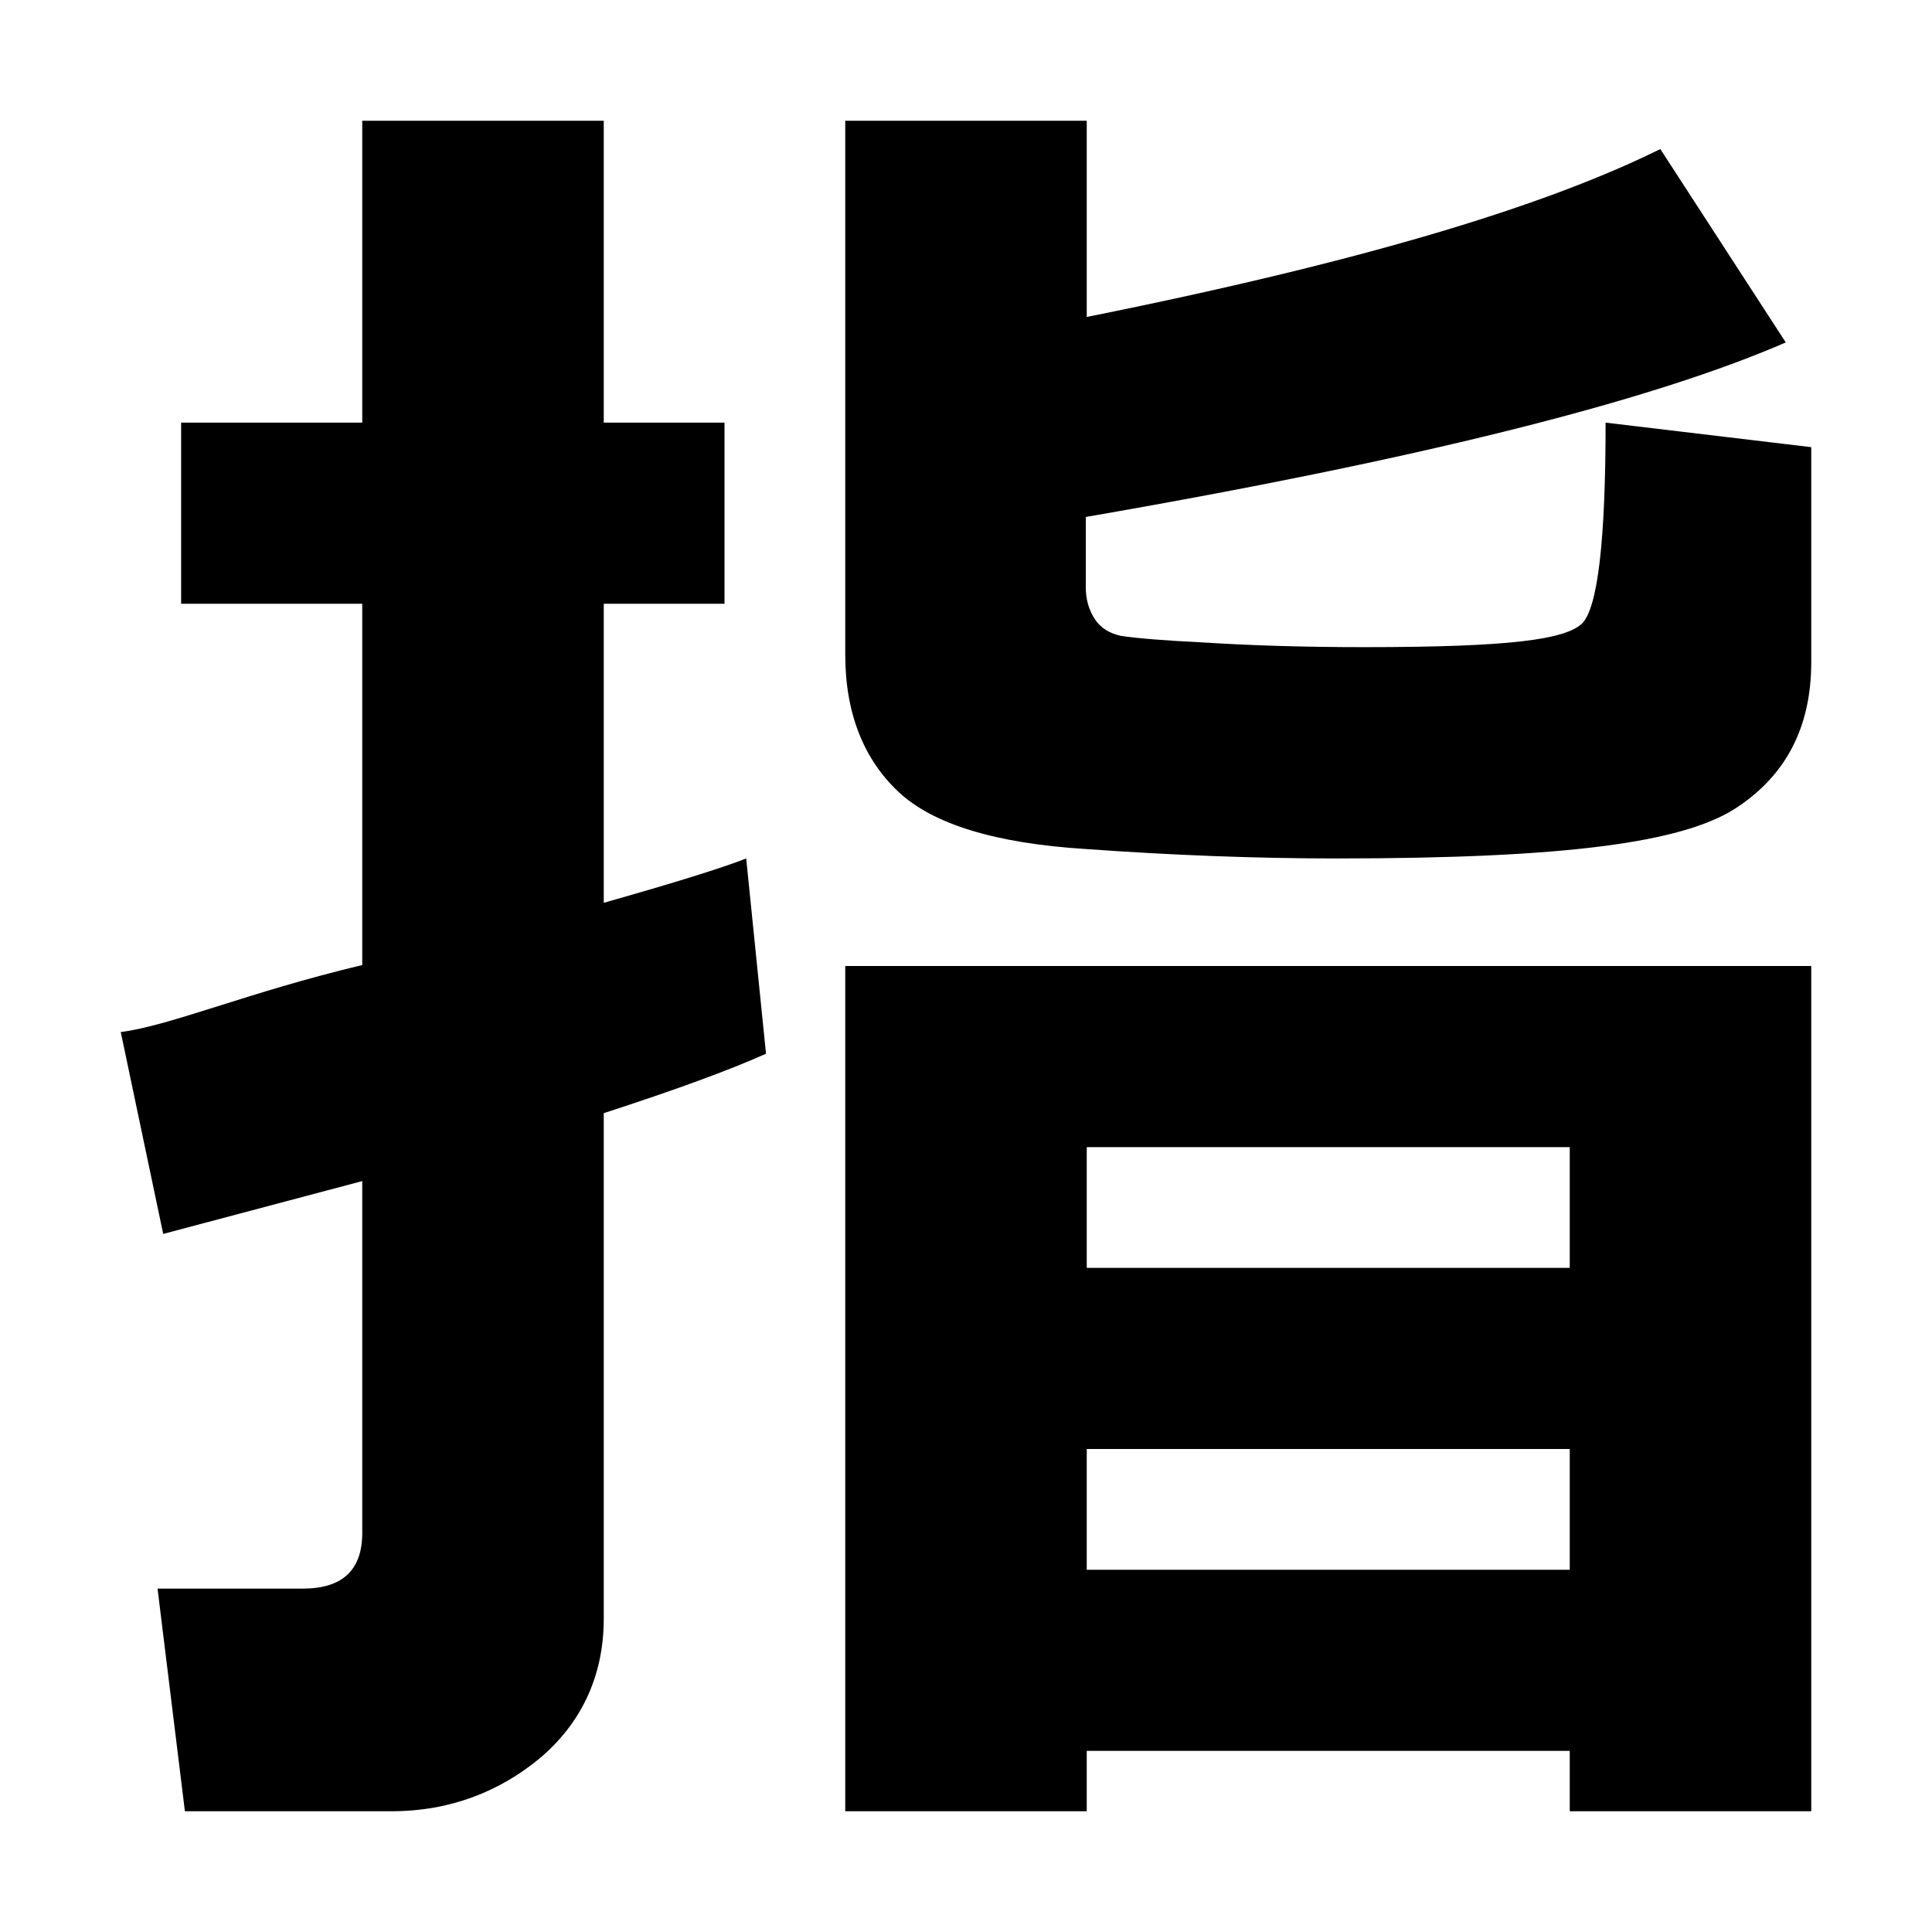 <?xml version="1.0" encoding="utf-8"?><!-- Скачано с сайта svg4.ru / Downloaded from svg4.ru -->
<svg width="800px" height="800px" viewBox="-32 0 512 512" version="1.1" xmlns="http://www.w3.org/2000/svg"><path fill="#000000" d="M384 464V480H448V256H192V480H256V464H384ZM384 336H256V304H384V336ZM256 416V384H384V416H256ZM171 279.25L165.75 227.5C159.417 230 146.833 233.917 128 239.25V160H160V112H128V32H64V112H16V160H64V255.75C33.833 262.917 13.167 271.833 0 273.5L11.25 327L64 313V406.25C64 416.083 58.75 421 48.25 421H9.75L17 480H71.75C87.417 480 100.5 474.667 111 466C121.5 457.167 128 444.833 128 429V295C147 288.833 161.333 283.583 171 279.25ZM448 175.5V118.5L393.5 112C393.5 143.333 391.417 161.083 387.25 165.25C382.75 169.417 368.833 171.5 329.5 171.5C314 171.5 299.75 171.083 286.75 170.25C276.583 169.75 269.333 169.167 265 168.5C262 167.833 259.75 166.417 258.25 164.25C256.583 161.75 255.75 158.917 255.75 155.75V137C352.083 120.333 408.583 104.917 441.25 90.75L408 39.5C380 53.333 334.833 68.167 256 84V32H192V173.5C192 189.167 197 201.25 206 209.75C215.167 218.417 231.75 223.5 255.75 225C278.917 226.667 301.083 227.5 322.25 227.5C383.75 227.5 413.5 223.167 427.5 214.5C441.167 205.833 448 192.833 448 175.5Z"></path></svg>